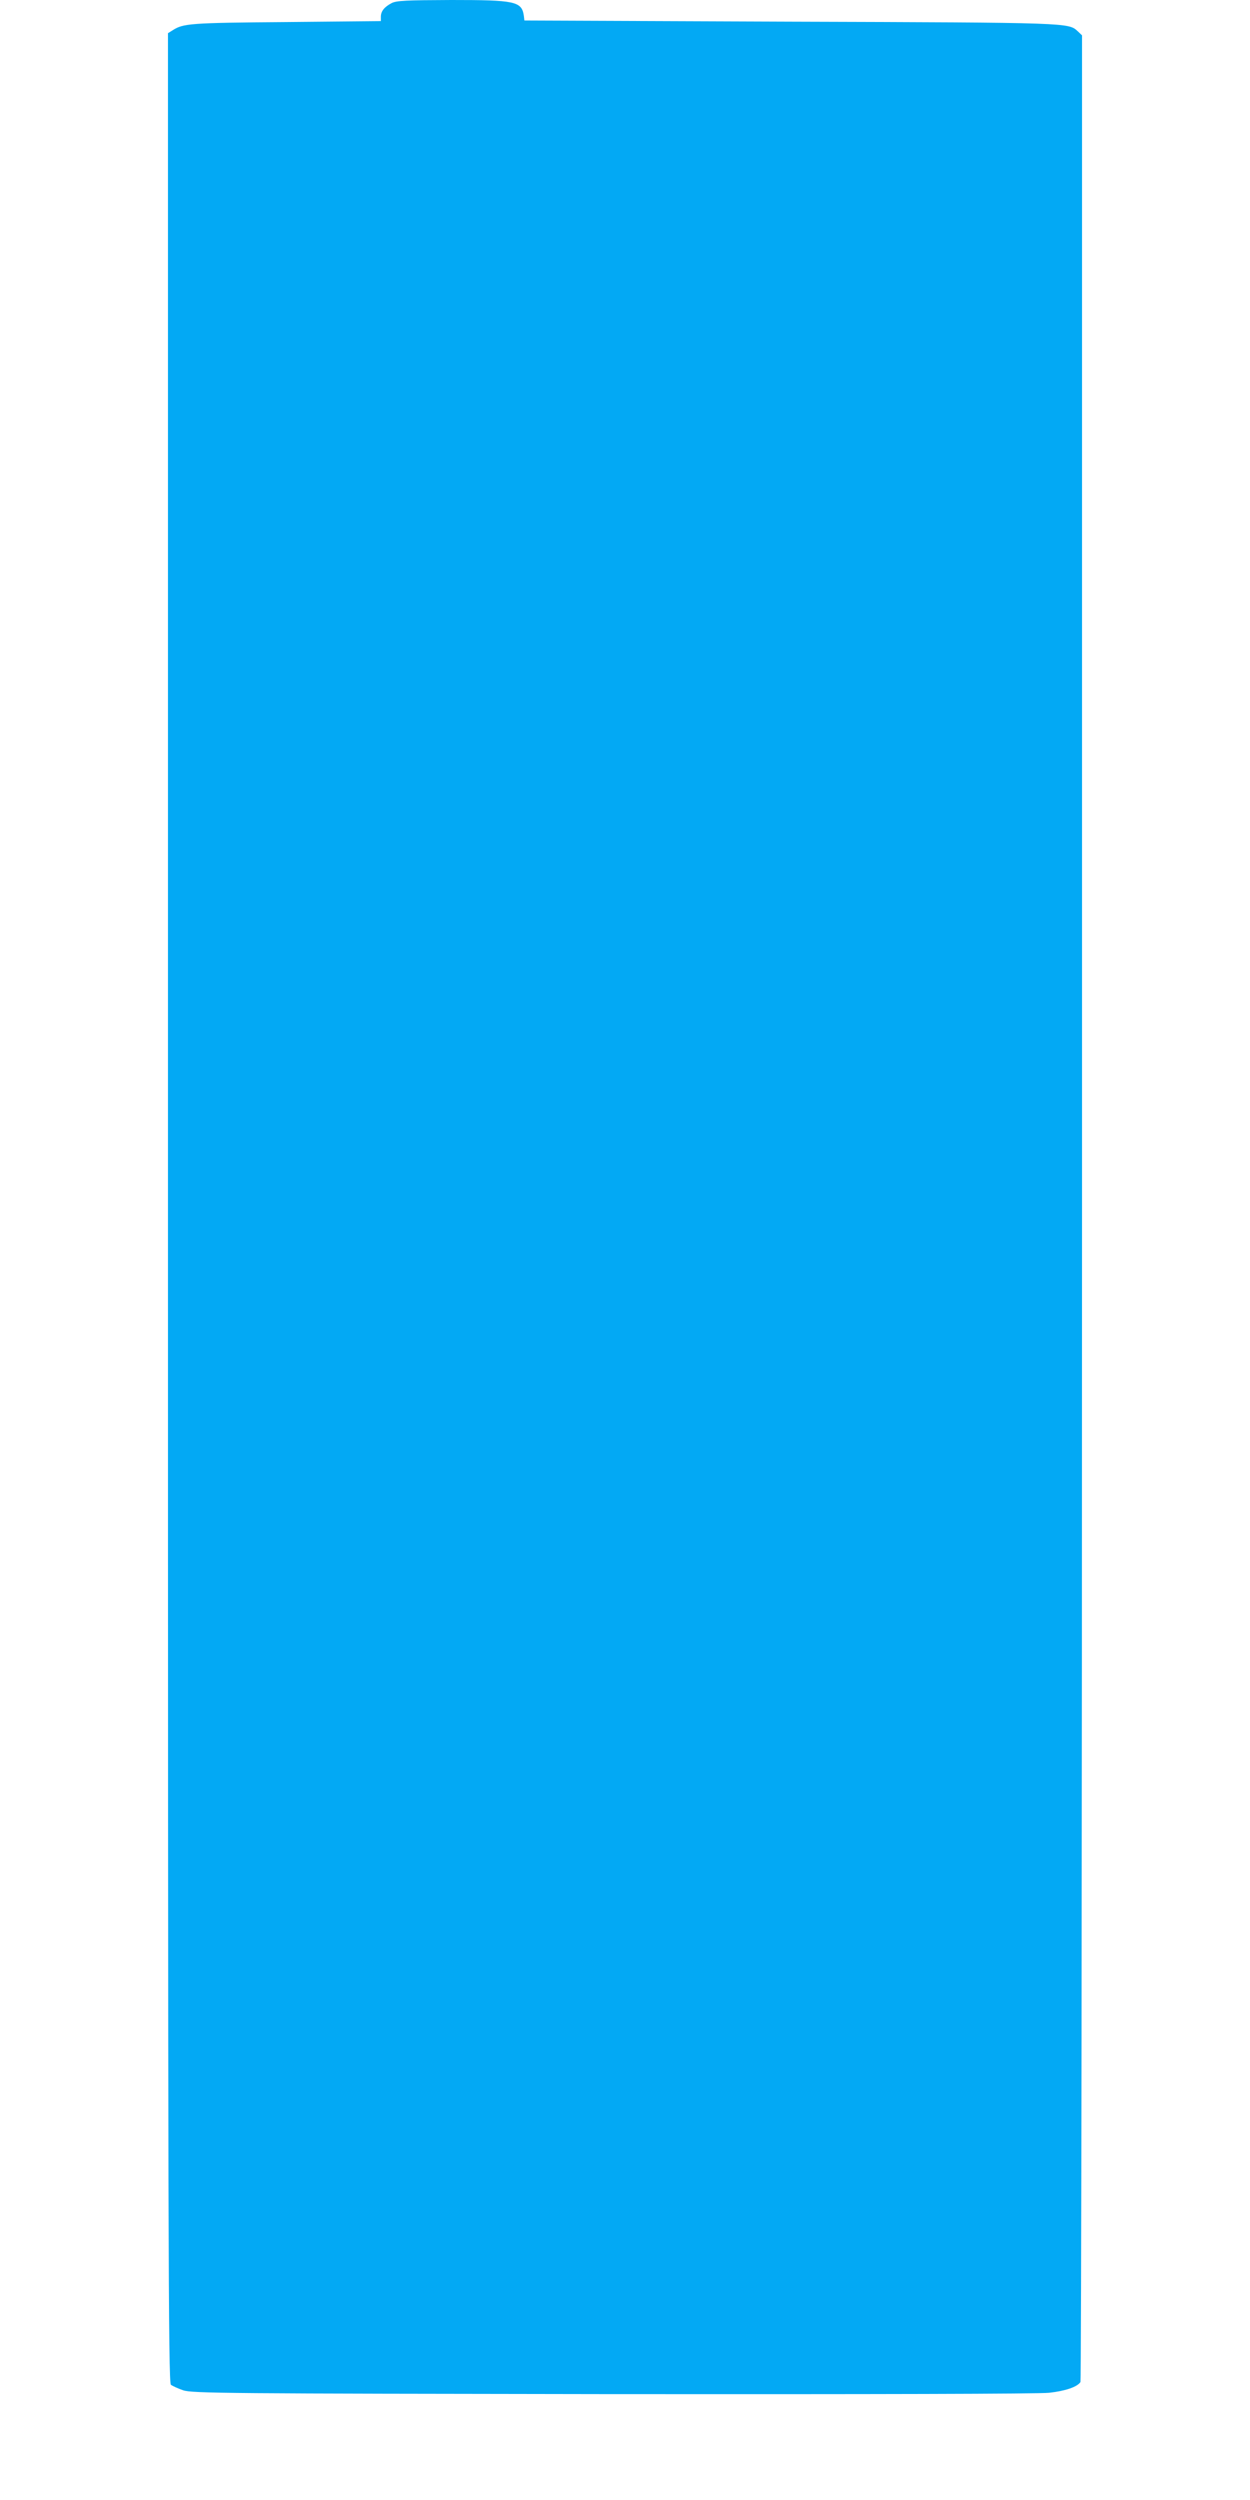 <?xml version="1.0" standalone="no"?>
<!DOCTYPE svg PUBLIC "-//W3C//DTD SVG 20010904//EN"
 "http://www.w3.org/TR/2001/REC-SVG-20010904/DTD/svg10.dtd">
<svg version="1.0" xmlns="http://www.w3.org/2000/svg"
 width="640pt" height="1280pt" viewBox="0 0 640 1280"
 preserveAspectRatio="xMidYMid meet">
<g transform="translate(0,1280) scale(0.1,-0.1)"
fill="#03a9f4" stroke="none">
<path d="M2005 12784 c-38 -20 -55 -42 -55 -70 l0 -22 -487 -5 c-490 -4 -525
-7 -579 -42 l-24 -15 0 -6014 c0 -5248 2 -6015 15 -6026 8 -6 36 -19 62 -28
44 -16 222 -17 2198 -20 1336 -1 2183 1 2237 7 82 9 144 30 160 55 4 6 8 2712
8 6013 l0 6002 -21 20 c-49 45 -28 45 -1469 50 l-1365 6 -3 25 c-11 73 -45 80
-371 80 -231 -1 -281 -3 -306 -16z"/>
</g>
</svg>
